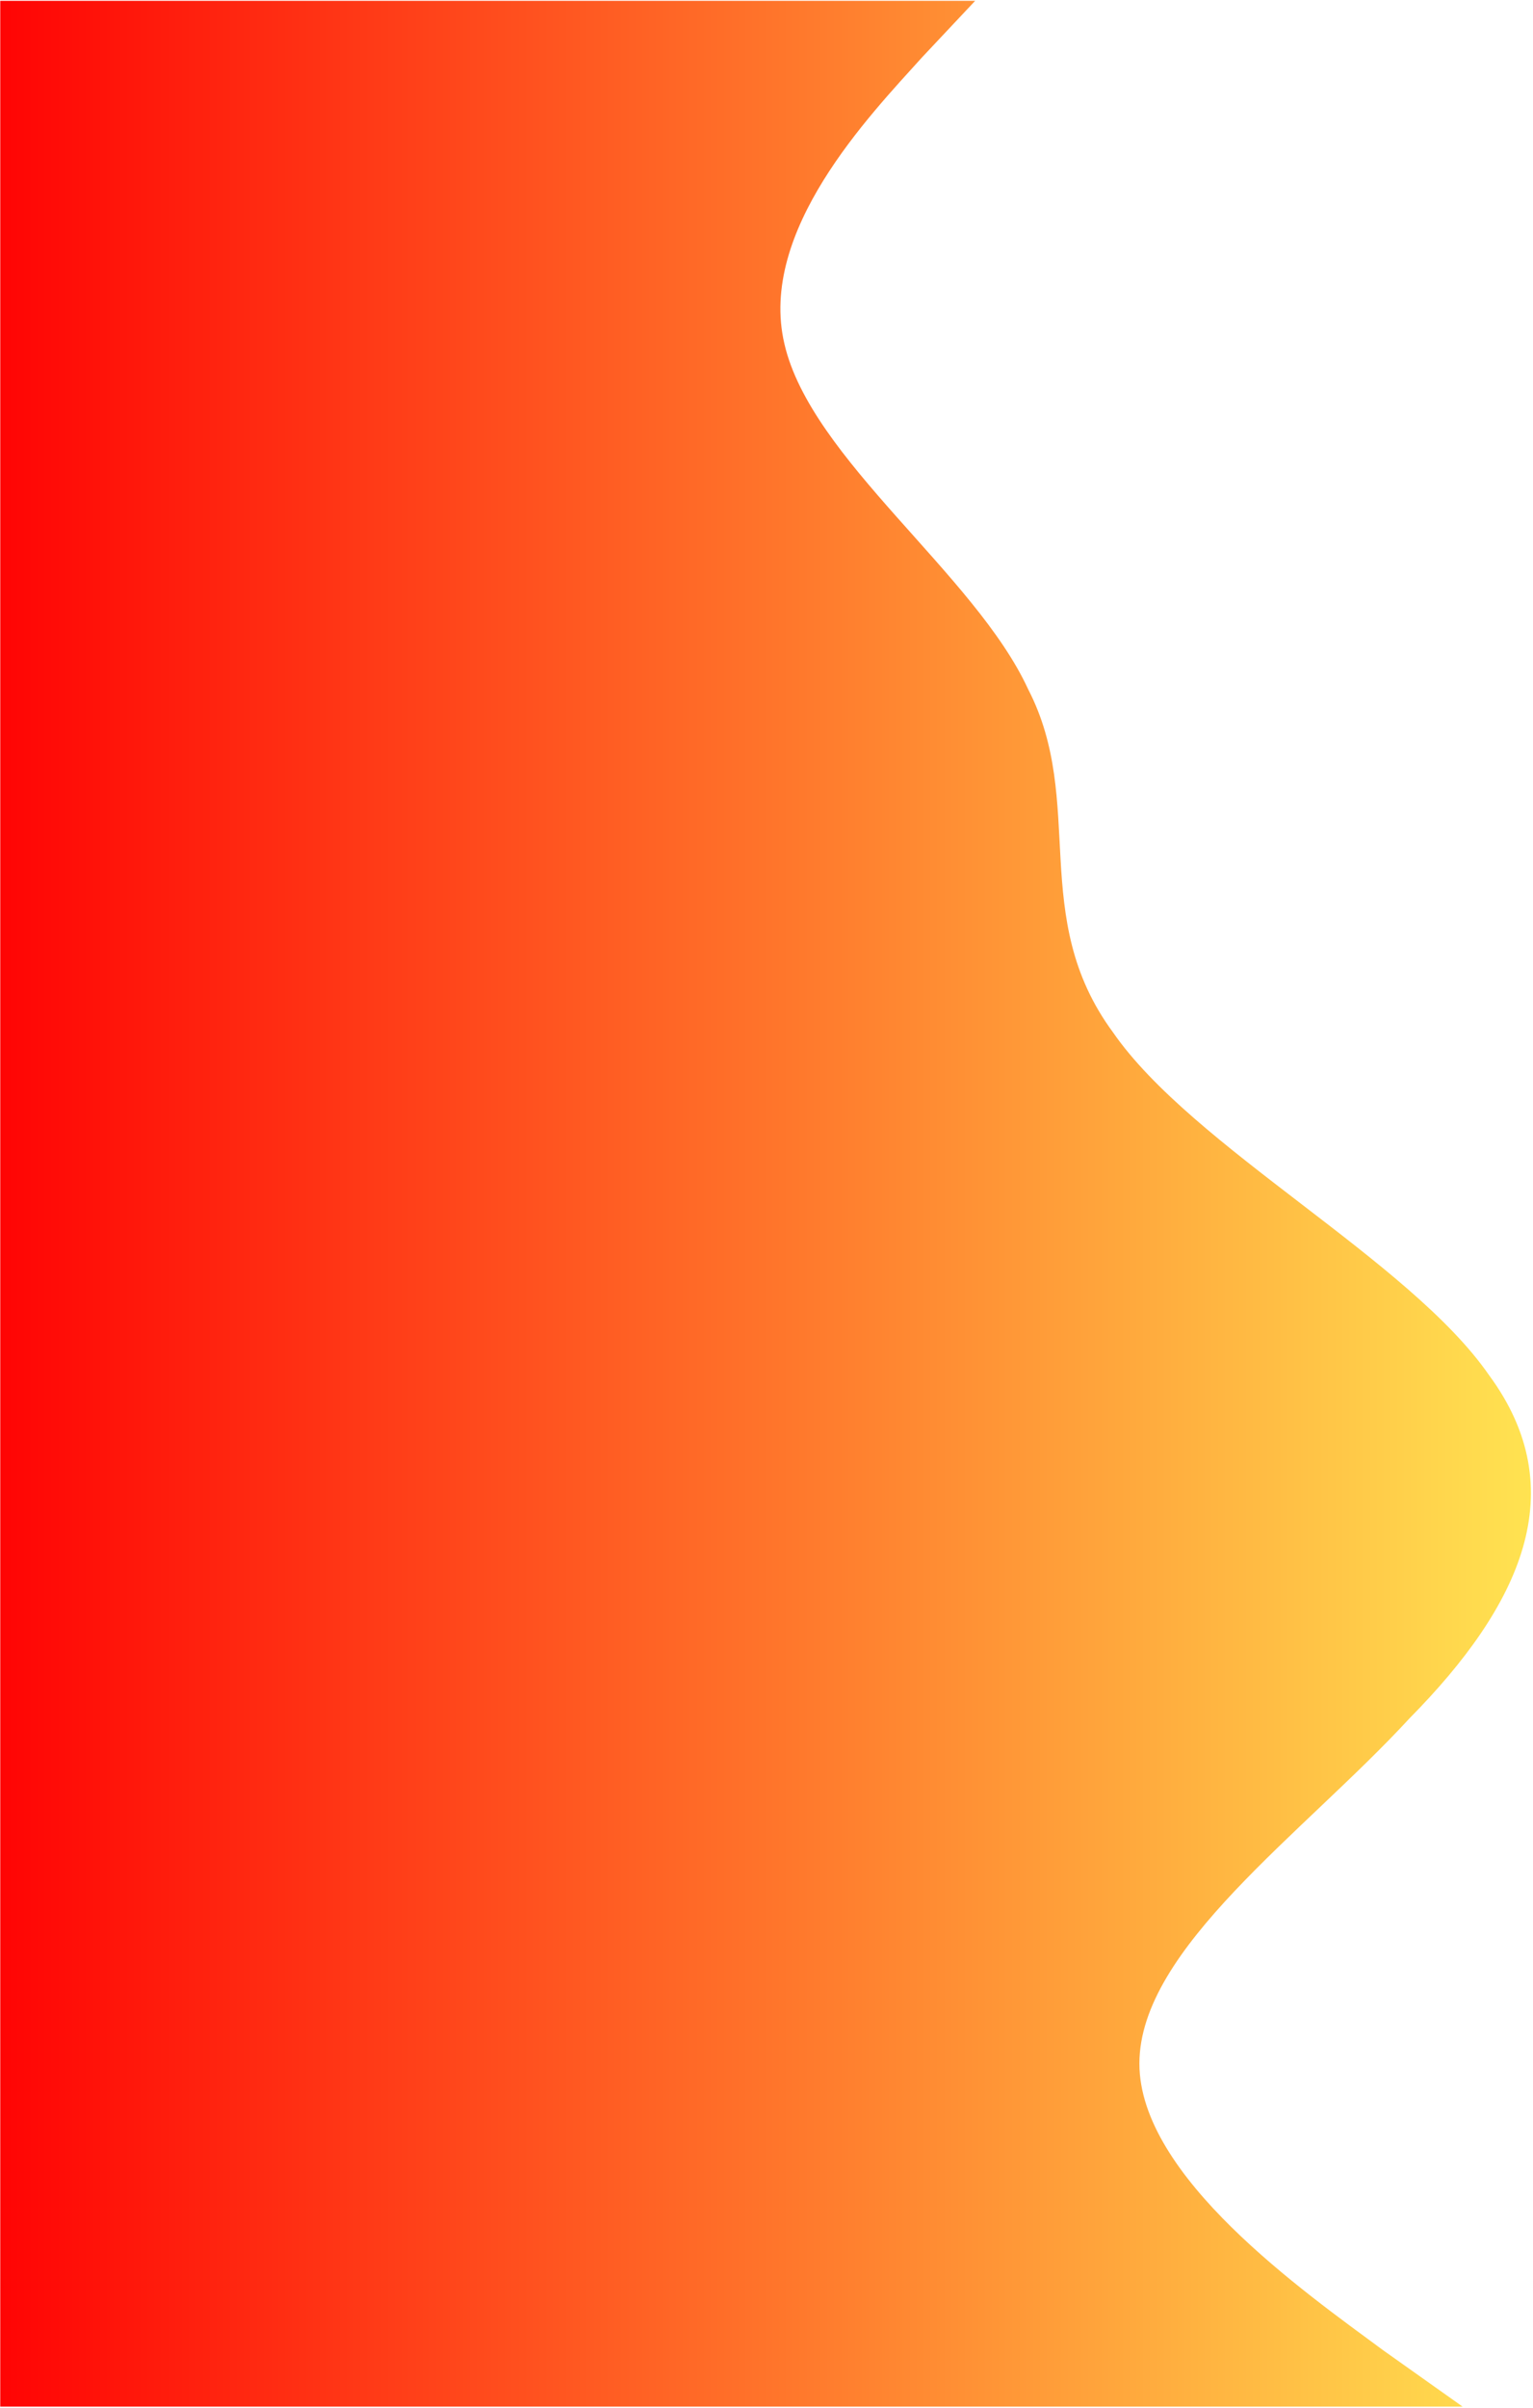 <?xml version="1.0" encoding="UTF-8"?> <svg xmlns="http://www.w3.org/2000/svg" width="653" height="1025" viewBox="0 0 653 1025" fill="none"> <path fill-rule="evenodd" clip-rule="evenodd" d="M415.376 0.355L392.807 24.355C370.238 49.355 322.843 98.356 334.127 146.355C345.412 195.355 415.376 244.355 437.944 293.355C462.77 341.355 437.944 390.355 474.055 439.355C507.908 488.355 600.441 536.355 634.294 585.355C670.404 634.355 647.835 683.355 600.441 731.355C555.303 780.355 485.339 829.355 485.339 878.355C485.339 926.355 555.303 975.355 589.156 1000.36L623.01 1024.36H0.107V1000.36C0.107 975.355 0.107 926.355 0.107 878.355C0.107 829.355 0.107 780.355 0.107 731.355C0.107 683.355 0.107 634.355 0.107 585.355C0.107 536.355 0.107 488.355 0.107 439.355C0.107 390.355 0.107 341.355 0.107 293.355C0.107 244.355 0.107 195.355 0.107 146.355C0.107 98.356 0.107 49.355 0.107 24.355V0.355L415.376 0.355Z" fill="url(#paint0_linear)"></path> <defs> <linearGradient id="paint0_linear" x1="652.107" y1="512.355" x2="0.107" y2="512.355" gradientUnits="userSpaceOnUse"> <stop stop-color="#FFE351"></stop> <stop offset="1" stop-color="#FF0404"></stop> </linearGradient> </defs> </svg> 